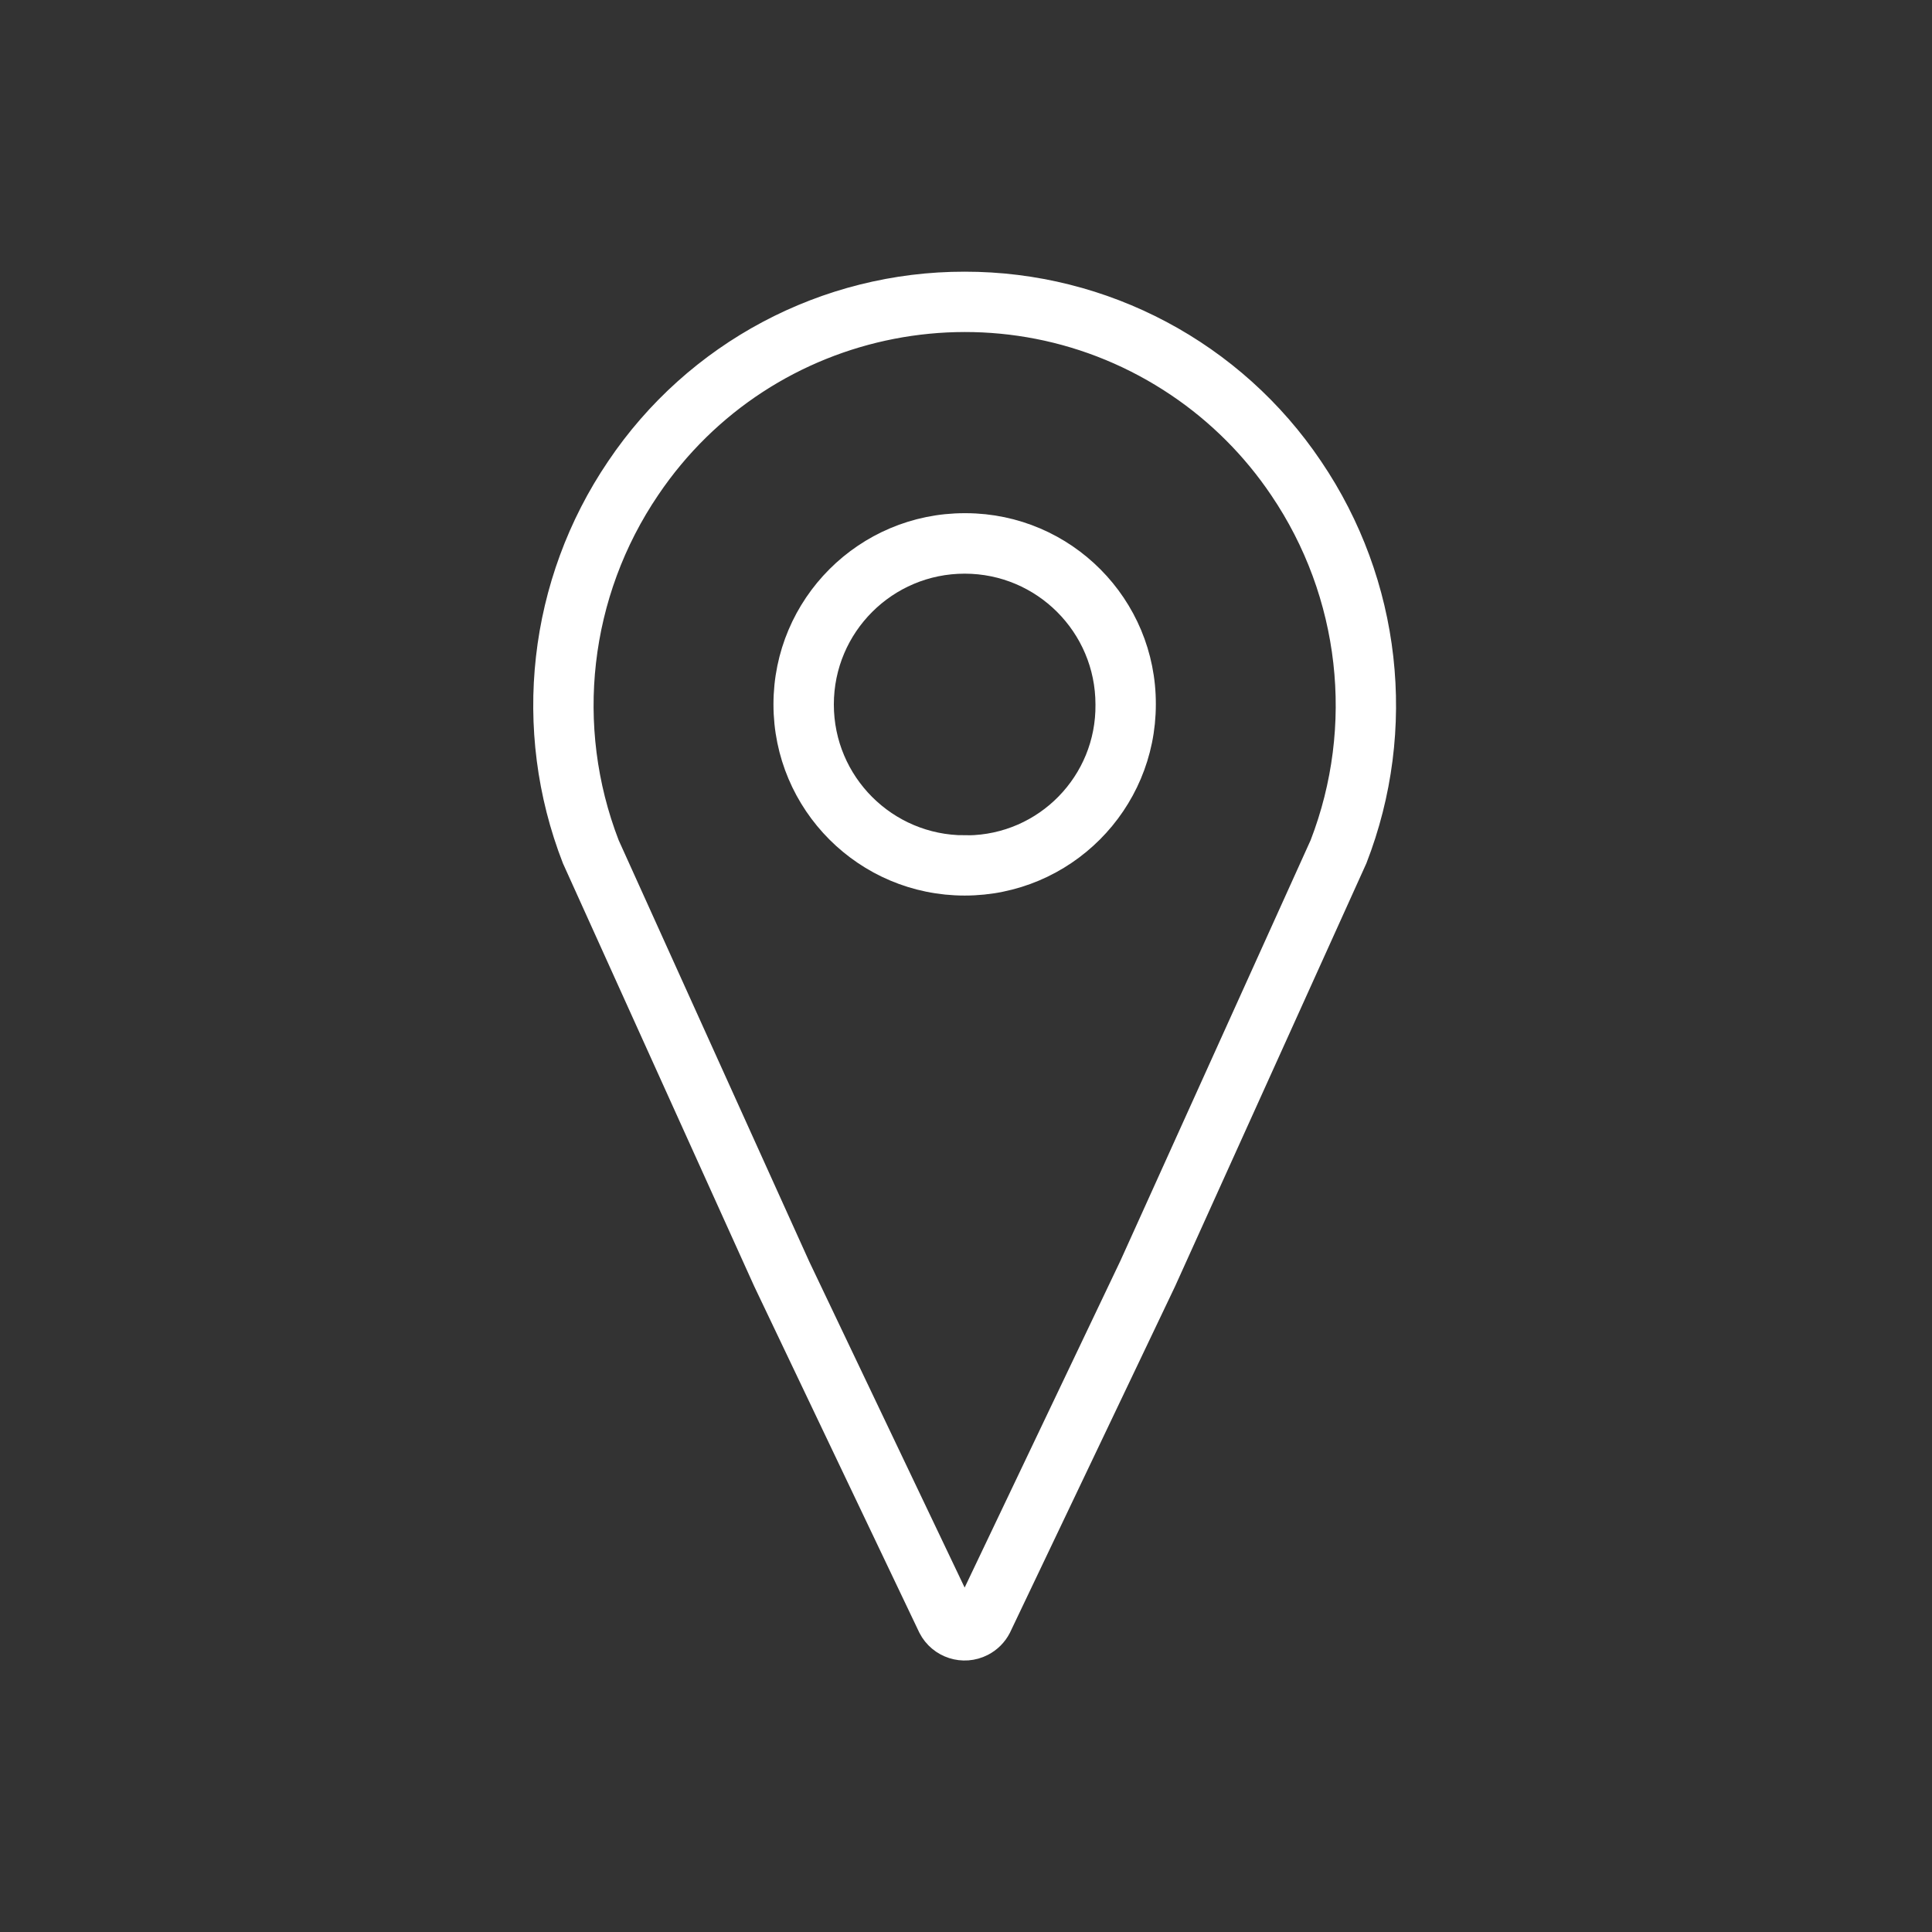 <svg width="96" height="96" xmlns="http://www.w3.org/2000/svg" xmlns:xlink="http://www.w3.org/1999/xlink" xml:space="preserve" overflow="hidden"><rect width="100%" height="100%" fill="#333333" stroke="none"/><g transform="translate(-722 -195)"><path d="M769.933 209C762.994 208.992 756.506 212.442 752.633 218.2 748.739 223.945 747.917 231.237 750.433 237.705L759.933 258.711 768.133 275.911C768.644 276.905 769.864 277.297 770.859 276.785 771.234 276.592 771.54 276.287 771.733 275.911L779.933 258.711 789.433 237.705C791.948 231.238 791.125 223.949 787.233 218.205 783.361 212.445 776.873 208.993 769.933 209ZM787.587 236.938 778.128 257.853 769.946 275.019 769.919 275.019 761.754 257.89 752.278 236.938C750.02 231.09 750.773 224.506 754.292 219.318 760.116 210.68 771.841 208.399 780.479 214.223 782.493 215.581 784.227 217.316 785.583 219.332 789.096 224.518 789.844 231.096 787.587 236.938Z" stroke="#FFFFFF" fill="#FFFFFF"></path><path d="M769.933 221C764.962 221 760.933 225.029 760.933 230 760.933 234.971 764.962 239 769.933 239 774.904 239 778.933 234.971 778.933 230 778.953 225.049 774.956 221.02 770.005 221 769.981 221 769.957 221 769.933 221ZM769.933 237.005C766.067 237.005 762.933 233.871 762.933 230.005 762.933 226.139 766.067 223.005 769.933 223.005 773.799 223.005 776.933 226.139 776.933 230.005 776.975 233.83 773.908 236.966 770.083 237.008 770.033 237.008 769.983 237.008 769.933 237.008Z" stroke="#FFFFFF" fill="#FFFFFF"></path></g></svg>